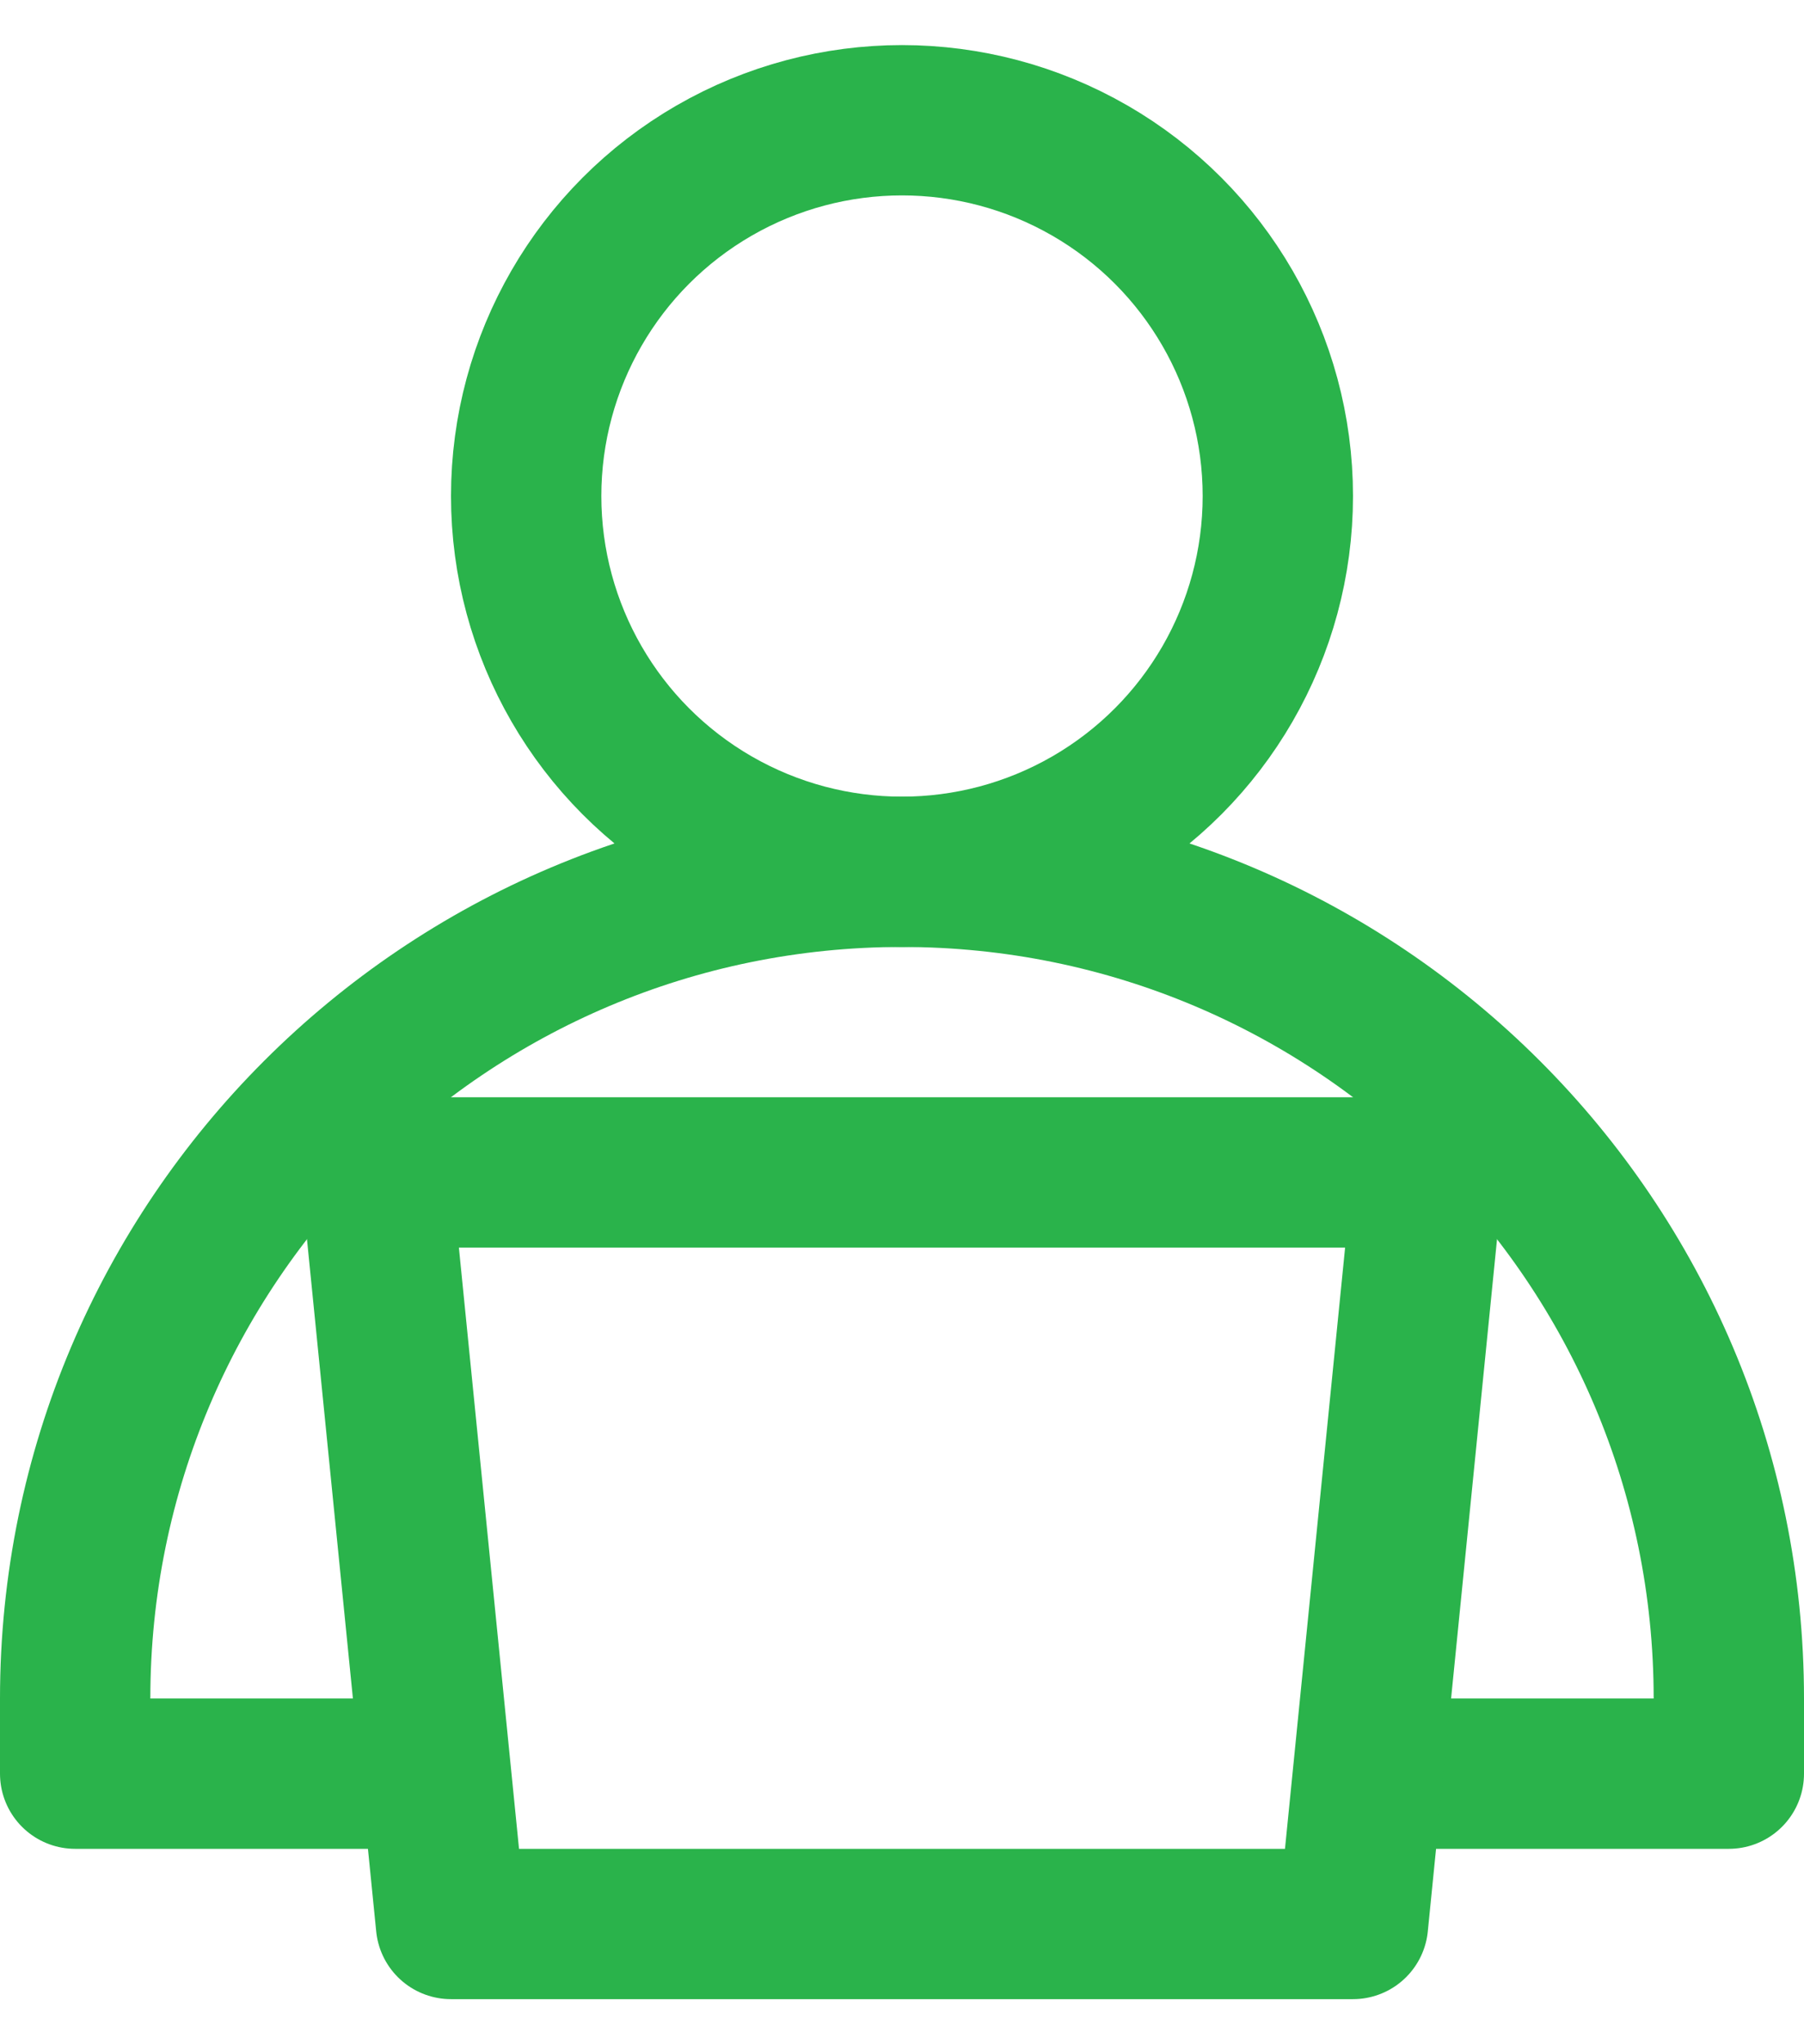 <?xml version="1.0" encoding="UTF-8"?>
<svg xmlns="http://www.w3.org/2000/svg" width="30" height="34" viewBox="0 0 30 34" fill="none">
  <circle cx="15" cy="8.25" r="6.25" stroke="#2AB34B" stroke-width="2.5"></circle>
  <path d="M23.25 29.5H28.75V28.25C28.75 20.656 22.594 14.5 15 14.5V14.5C7.406 14.5 1.25 20.656 1.25 28.25V29.5H6.75" stroke="#2AB34B" stroke-width="2.5" stroke-linejoin="round"></path>
  <path d="M6.25 19.5H23.75L22.5 32H7.5L6.25 19.5Z" stroke="#2AB34B" stroke-width="2.5" stroke-linejoin="round"></path>
</svg>
